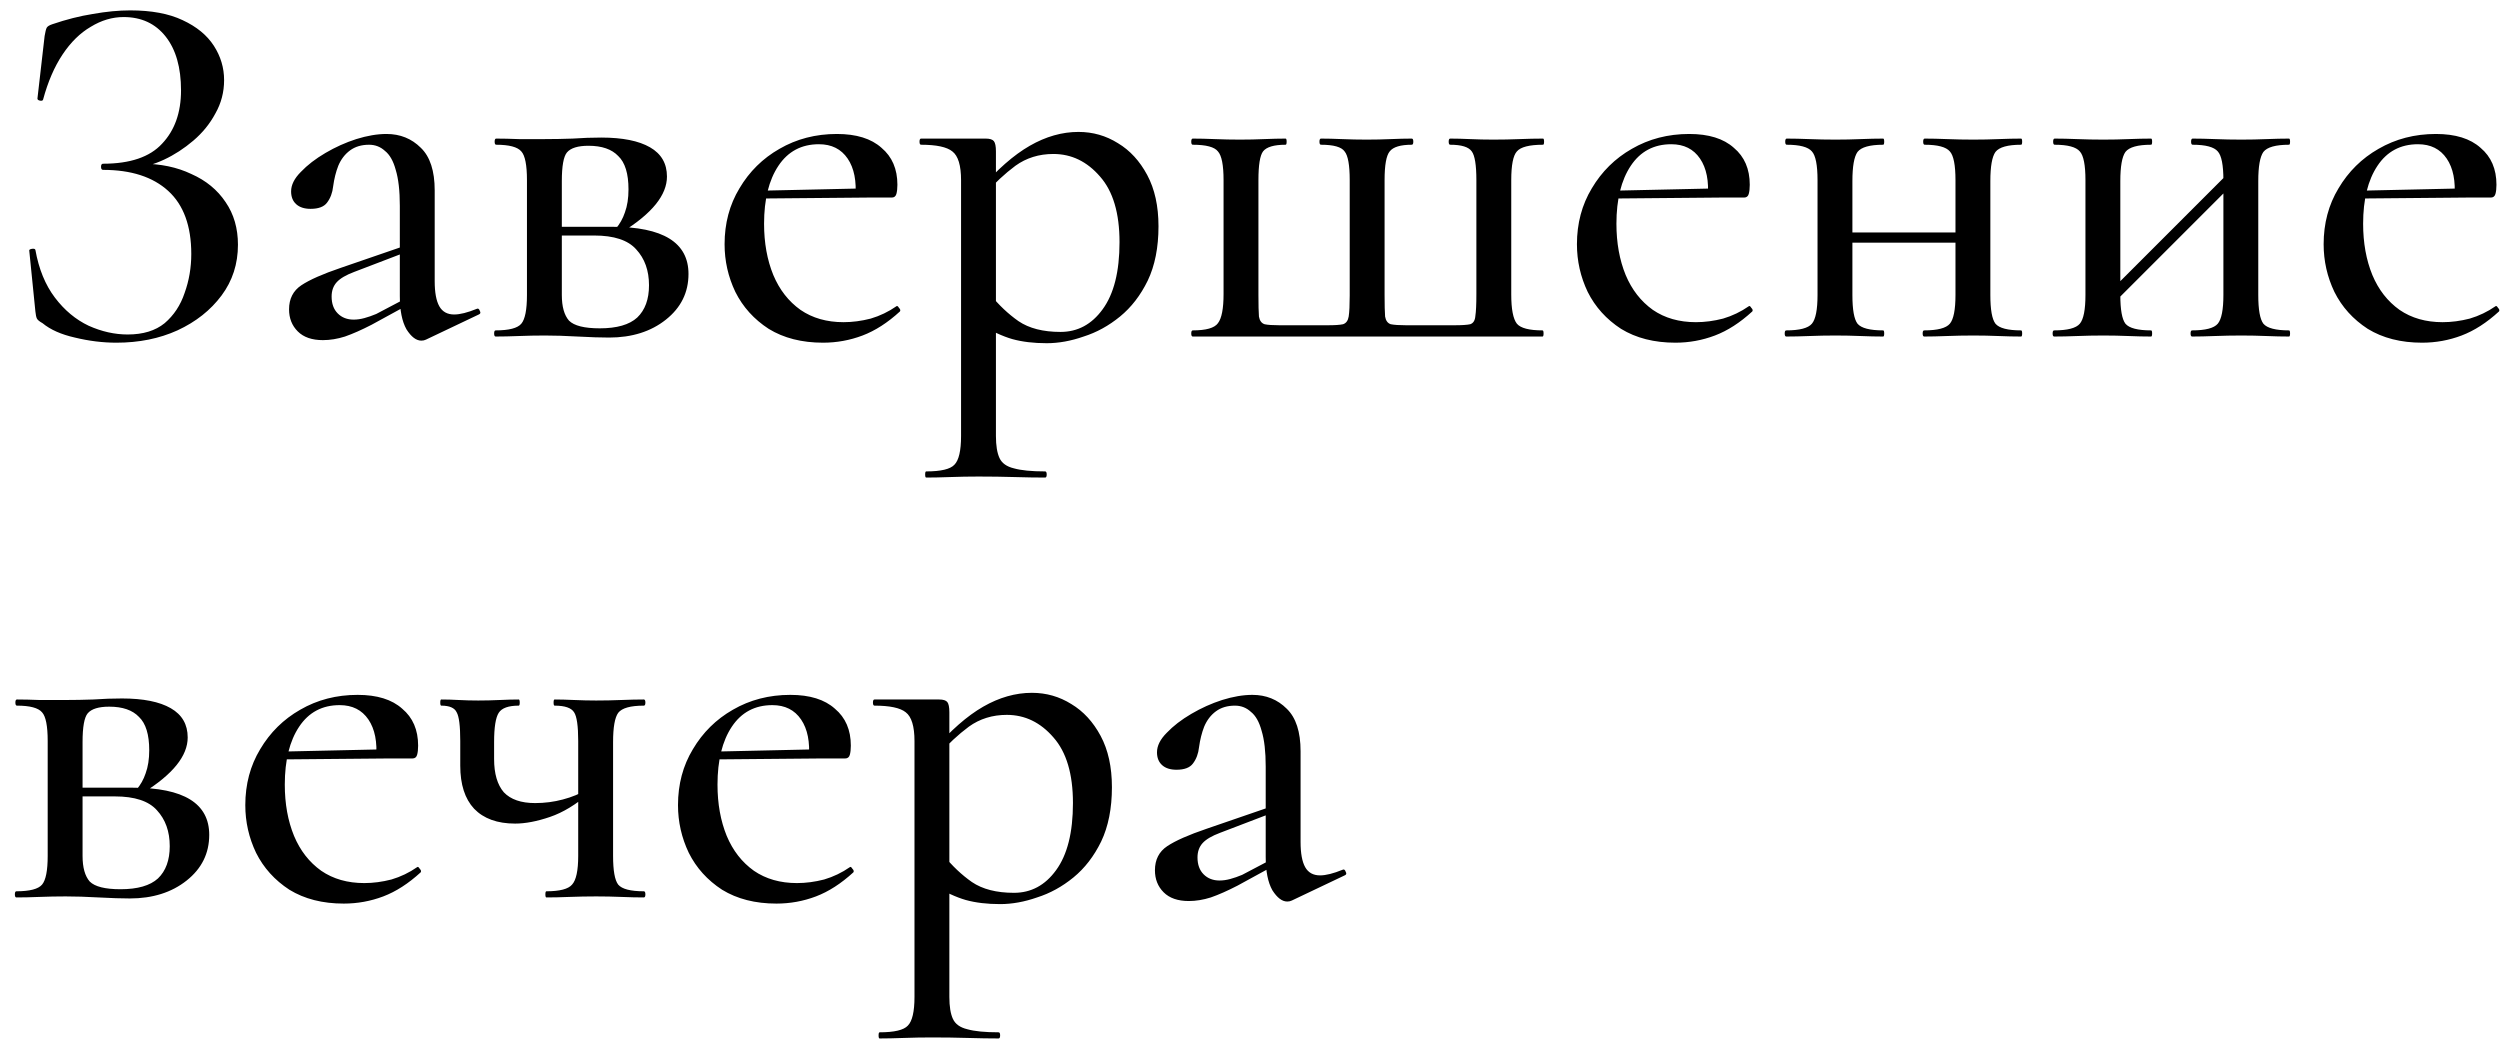 <?xml version="1.0" encoding="UTF-8"?> <svg xmlns="http://www.w3.org/2000/svg" width="156" height="65" viewBox="0 0 156 65" fill="none"><path d="M7.968 20.872C8.928 20.872 9.696 20.637 10.272 20.168C10.848 19.677 11.264 19.048 11.52 18.28C11.797 17.512 11.936 16.701 11.936 15.848C11.936 14.099 11.456 12.787 10.496 11.912C9.536 11.037 8.181 10.6 6.432 10.6C6.347 10.6 6.304 10.536 6.304 10.408C6.304 10.28 6.347 10.216 6.432 10.216C8.117 10.216 9.344 9.8 10.112 8.968C10.901 8.136 11.296 7.027 11.296 5.64C11.296 4.211 10.976 3.091 10.336 2.28C9.696 1.469 8.821 1.064 7.712 1.064C7.008 1.064 6.325 1.267 5.664 1.672C5.003 2.056 4.416 2.632 3.904 3.4C3.392 4.168 2.987 5.107 2.688 6.216C2.667 6.28 2.603 6.301 2.496 6.28C2.389 6.259 2.336 6.216 2.336 6.152L2.784 2.248C2.827 1.992 2.869 1.821 2.912 1.736C2.955 1.651 3.072 1.576 3.264 1.512C4.139 1.213 4.981 1 5.792 0.872C6.624 0.723 7.403 0.648 8.128 0.648C9.451 0.648 10.539 0.851 11.392 1.256C12.267 1.661 12.917 2.195 13.344 2.856C13.771 3.517 13.984 4.232 13.984 5C13.984 5.747 13.803 6.44 13.44 7.08C13.099 7.72 12.64 8.285 12.064 8.776C11.488 9.267 10.88 9.661 10.24 9.96C9.6 10.259 8.992 10.429 8.416 10.472L8.864 10.216C10.016 10.216 11.04 10.429 11.936 10.856C12.853 11.261 13.568 11.848 14.08 12.616C14.592 13.363 14.848 14.248 14.848 15.272C14.848 16.467 14.507 17.523 13.824 18.44C13.141 19.357 12.224 20.083 11.072 20.616C9.941 21.128 8.672 21.384 7.264 21.384C6.411 21.384 5.547 21.277 4.672 21.064C3.819 20.872 3.147 20.573 2.656 20.168C2.464 20.061 2.347 19.965 2.304 19.88C2.261 19.795 2.229 19.645 2.208 19.432L1.824 15.624C1.824 15.581 1.877 15.549 1.984 15.528C2.112 15.507 2.187 15.528 2.208 15.592C2.421 16.787 2.827 17.779 3.424 18.568C4.021 19.357 4.725 19.944 5.536 20.328C6.347 20.691 7.157 20.872 7.968 20.872ZM26.581 21.192C26.495 21.235 26.399 21.256 26.293 21.256C25.973 21.256 25.663 21.021 25.365 20.552C25.087 20.061 24.949 19.368 24.949 18.472V12.84C24.949 11.901 24.863 11.155 24.693 10.6C24.543 10.045 24.319 9.651 24.021 9.416C23.743 9.16 23.413 9.032 23.029 9.032C22.559 9.032 22.165 9.149 21.845 9.384C21.525 9.619 21.279 9.939 21.109 10.344C20.959 10.728 20.853 11.155 20.789 11.624C20.746 12.029 20.618 12.371 20.405 12.648C20.213 12.904 19.871 13.032 19.381 13.032C18.997 13.032 18.698 12.936 18.485 12.744C18.271 12.552 18.165 12.285 18.165 11.944C18.165 11.539 18.367 11.133 18.773 10.728C19.178 10.301 19.69 9.907 20.309 9.544C20.927 9.181 21.567 8.893 22.229 8.68C22.911 8.467 23.541 8.36 24.117 8.36C24.97 8.36 25.685 8.648 26.261 9.224C26.837 9.779 27.125 10.664 27.125 11.88V17.544C27.125 18.248 27.221 18.771 27.413 19.112C27.605 19.453 27.914 19.624 28.341 19.624C28.703 19.624 29.173 19.507 29.749 19.272C29.834 19.229 29.898 19.272 29.941 19.4C30.005 19.507 29.983 19.581 29.877 19.624L26.581 21.192ZM20.149 21.224C19.466 21.224 18.943 21.043 18.581 20.68C18.218 20.317 18.037 19.859 18.037 19.304C18.037 18.643 18.293 18.141 18.805 17.8C19.317 17.459 20.138 17.096 21.269 16.712L25.269 15.336L25.365 15.72L22.101 16.968C21.589 17.16 21.226 17.373 21.013 17.608C20.799 17.843 20.693 18.141 20.693 18.504C20.693 18.952 20.821 19.304 21.077 19.56C21.333 19.816 21.663 19.944 22.069 19.944C22.282 19.944 22.506 19.912 22.741 19.848C22.975 19.784 23.221 19.699 23.477 19.592L25.909 18.312L25.941 18.76L23.189 20.264C22.57 20.584 22.015 20.829 21.525 21C21.055 21.149 20.597 21.224 20.149 21.224ZM34.002 8.68C34.557 8.68 35.133 8.669 35.73 8.648C36.349 8.605 36.946 8.584 37.522 8.584C38.845 8.584 39.858 8.787 40.562 9.192C41.266 9.597 41.618 10.205 41.618 11.016C41.618 12.168 40.69 13.32 38.834 14.472L38.418 14.28C38.674 13.981 38.866 13.64 38.994 13.256C39.144 12.851 39.218 12.371 39.218 11.816C39.218 10.835 39.005 10.141 38.578 9.736C38.173 9.309 37.554 9.096 36.722 9.096C36.061 9.096 35.613 9.235 35.378 9.512C35.165 9.768 35.058 10.365 35.058 11.304V18.408C35.058 19.133 35.208 19.667 35.506 20.008C35.826 20.328 36.466 20.488 37.426 20.488C38.493 20.488 39.272 20.264 39.762 19.816C40.253 19.347 40.498 18.675 40.498 17.8C40.498 16.883 40.232 16.136 39.698 15.56C39.186 14.984 38.312 14.696 37.074 14.696H34.13L34.098 14.152H38.194C41.373 14.152 42.962 15.133 42.962 17.096C42.962 18.248 42.493 19.197 41.554 19.944C40.616 20.691 39.432 21.064 38.002 21.064C37.49 21.064 36.84 21.043 36.05 21C35.282 20.957 34.6 20.936 34.002 20.936C33.448 20.936 32.904 20.947 32.37 20.968C31.837 20.989 31.357 21 30.93 21C30.866 21 30.834 20.936 30.834 20.808C30.834 20.68 30.866 20.616 30.93 20.616C31.762 20.616 32.296 20.477 32.53 20.2C32.765 19.923 32.882 19.325 32.882 18.408V11.24C32.882 10.301 32.765 9.704 32.53 9.448C32.296 9.171 31.773 9.032 30.962 9.032C30.898 9.032 30.866 8.968 30.866 8.84C30.866 8.712 30.898 8.648 30.962 8.648C31.368 8.648 31.837 8.659 32.37 8.68C32.904 8.68 33.448 8.68 34.002 8.68ZM51.358 21.384C50.035 21.384 48.904 21.096 47.966 20.52C47.048 19.923 46.355 19.155 45.886 18.216C45.438 17.277 45.214 16.285 45.214 15.24C45.214 13.939 45.523 12.776 46.142 11.752C46.76 10.707 47.592 9.885 48.638 9.288C49.704 8.669 50.899 8.36 52.222 8.36C53.438 8.36 54.366 8.648 55.006 9.224C55.667 9.779 55.998 10.547 55.998 11.528C55.998 11.763 55.976 11.955 55.934 12.104C55.891 12.253 55.795 12.328 55.646 12.328H53.374C53.459 11.304 53.299 10.493 52.894 9.896C52.488 9.299 51.891 9 51.102 9C50.014 9 49.171 9.448 48.574 10.344C47.976 11.24 47.678 12.445 47.678 13.96C47.678 15.155 47.87 16.221 48.254 17.16C48.638 18.077 49.203 18.803 49.95 19.336C50.696 19.848 51.592 20.104 52.638 20.104C53.192 20.104 53.758 20.029 54.334 19.88C54.91 19.709 55.443 19.453 55.934 19.112C55.976 19.069 56.03 19.101 56.094 19.208C56.179 19.293 56.2 19.368 56.158 19.432C55.39 20.136 54.611 20.637 53.822 20.936C53.032 21.235 52.211 21.384 51.358 21.384ZM46.942 12.392L46.91 11.912L54.11 11.752V12.328L46.942 12.392ZM57.794 29.8C57.751 29.8 57.73 29.736 57.73 29.608C57.73 29.48 57.751 29.416 57.794 29.416C58.711 29.416 59.298 29.277 59.554 29C59.831 28.723 59.97 28.125 59.97 27.208V11.24C59.97 10.323 59.789 9.725 59.426 9.448C59.085 9.171 58.434 9.032 57.474 9.032C57.41 9.032 57.378 8.968 57.378 8.84C57.378 8.712 57.41 8.648 57.474 8.648C57.943 8.648 58.423 8.648 58.914 8.648C59.426 8.648 59.906 8.648 60.354 8.648C60.802 8.648 61.186 8.648 61.506 8.648C61.762 8.648 61.933 8.701 62.018 8.808C62.103 8.915 62.146 9.128 62.146 9.448V27.208C62.146 27.805 62.221 28.264 62.37 28.584C62.519 28.904 62.818 29.117 63.266 29.224C63.714 29.352 64.365 29.416 65.218 29.416C65.282 29.416 65.314 29.48 65.314 29.608C65.314 29.736 65.282 29.8 65.218 29.8C64.642 29.8 64.002 29.789 63.298 29.768C62.594 29.747 61.847 29.736 61.058 29.736C60.461 29.736 59.874 29.747 59.298 29.768C58.722 29.789 58.221 29.8 57.794 29.8ZM65.314 21.416C64.503 21.416 63.789 21.331 63.17 21.16C62.573 20.989 61.879 20.669 61.09 20.2L61.794 18.376C62.327 19.037 62.914 19.592 63.554 20.04C64.215 20.488 65.09 20.712 66.178 20.712C67.245 20.712 68.119 20.243 68.802 19.304C69.506 18.344 69.858 16.947 69.858 15.112C69.858 13.299 69.453 11.933 68.642 11.016C67.831 10.077 66.861 9.608 65.73 9.608C64.834 9.608 64.045 9.853 63.362 10.344C62.701 10.835 62.061 11.432 61.442 12.136L61.122 11.848C62.21 10.589 63.255 9.672 64.258 9.096C65.261 8.52 66.274 8.232 67.298 8.232C68.194 8.232 69.015 8.467 69.762 8.936C70.509 9.384 71.117 10.045 71.586 10.92C72.055 11.795 72.29 12.861 72.29 14.12C72.29 15.443 72.066 16.573 71.618 17.512C71.17 18.429 70.594 19.176 69.89 19.752C69.186 20.328 68.429 20.744 67.618 21C66.829 21.277 66.061 21.416 65.314 21.416ZM74.43 21C74.366 21 74.334 20.936 74.334 20.808C74.334 20.68 74.366 20.616 74.43 20.616C75.262 20.616 75.785 20.467 75.998 20.168C76.233 19.869 76.35 19.261 76.35 18.344V11.24C76.35 10.301 76.233 9.704 75.998 9.448C75.785 9.171 75.262 9.032 74.43 9.032C74.366 9.032 74.334 8.968 74.334 8.84C74.334 8.712 74.366 8.648 74.43 8.648C74.836 8.648 75.294 8.659 75.806 8.68C76.34 8.701 76.862 8.712 77.374 8.712C77.886 8.712 78.388 8.701 78.878 8.68C79.39 8.659 79.838 8.648 80.222 8.648C80.265 8.648 80.286 8.712 80.286 8.84C80.286 8.968 80.265 9.032 80.222 9.032C79.497 9.032 79.028 9.171 78.814 9.448C78.622 9.704 78.526 10.301 78.526 11.24V18.408C78.526 19.027 78.537 19.475 78.558 19.752C78.601 20.008 78.718 20.168 78.91 20.232C79.102 20.275 79.412 20.296 79.838 20.296H82.846C83.294 20.296 83.614 20.275 83.806 20.232C83.998 20.168 84.116 20.008 84.158 19.752C84.201 19.475 84.222 19.037 84.222 18.44V11.24C84.222 10.301 84.116 9.704 83.902 9.448C83.71 9.171 83.22 9.032 82.43 9.032C82.366 9.032 82.334 8.968 82.334 8.84C82.334 8.712 82.366 8.648 82.43 8.648C82.814 8.648 83.252 8.659 83.742 8.68C84.254 8.701 84.766 8.712 85.278 8.712C85.79 8.712 86.292 8.701 86.782 8.68C87.273 8.659 87.71 8.648 88.094 8.648C88.158 8.648 88.19 8.712 88.19 8.84C88.19 8.968 88.158 9.032 88.094 9.032C87.39 9.032 86.932 9.171 86.718 9.448C86.505 9.704 86.398 10.301 86.398 11.24V18.408C86.398 19.027 86.409 19.475 86.43 19.752C86.473 20.008 86.59 20.168 86.782 20.232C86.996 20.275 87.316 20.296 87.742 20.296H90.75C91.22 20.296 91.55 20.275 91.742 20.232C91.934 20.168 92.041 19.997 92.062 19.72C92.105 19.443 92.126 18.984 92.126 18.344V11.24C92.126 10.301 92.03 9.704 91.838 9.448C91.646 9.171 91.198 9.032 90.494 9.032C90.43 9.032 90.398 8.968 90.398 8.84C90.398 8.712 90.43 8.648 90.494 8.648C90.857 8.648 91.273 8.659 91.742 8.68C92.212 8.701 92.692 8.712 93.182 8.712C93.737 8.712 94.281 8.701 94.814 8.68C95.348 8.659 95.838 8.648 96.286 8.648C96.329 8.648 96.35 8.712 96.35 8.84C96.35 8.968 96.329 9.032 96.286 9.032C95.433 9.032 94.889 9.171 94.654 9.448C94.42 9.704 94.302 10.301 94.302 11.24V18.376C94.302 19.293 94.42 19.901 94.654 20.2C94.889 20.477 95.422 20.616 96.254 20.616C96.297 20.616 96.318 20.68 96.318 20.808C96.318 20.936 96.297 21 96.254 21H74.43ZM104.545 21.384C103.223 21.384 102.092 21.096 101.153 20.52C100.236 19.923 99.543 19.155 99.073 18.216C98.625 17.277 98.401 16.285 98.401 15.24C98.401 13.939 98.711 12.776 99.329 11.752C99.948 10.707 100.78 9.885 101.825 9.288C102.892 8.669 104.087 8.36 105.409 8.36C106.625 8.36 107.553 8.648 108.193 9.224C108.855 9.779 109.185 10.547 109.185 11.528C109.185 11.763 109.164 11.955 109.121 12.104C109.079 12.253 108.983 12.328 108.833 12.328H106.561C106.647 11.304 106.487 10.493 106.081 9.896C105.676 9.299 105.079 9 104.289 9C103.201 9 102.359 9.448 101.761 10.344C101.164 11.24 100.865 12.445 100.865 13.96C100.865 15.155 101.057 16.221 101.441 17.16C101.825 18.077 102.391 18.803 103.137 19.336C103.884 19.848 104.78 20.104 105.825 20.104C106.38 20.104 106.945 20.029 107.521 19.88C108.097 19.709 108.631 19.453 109.121 19.112C109.164 19.069 109.217 19.101 109.281 19.208C109.367 19.293 109.388 19.368 109.345 19.432C108.577 20.136 107.799 20.637 107.009 20.936C106.22 21.235 105.399 21.384 104.545 21.384ZM100.129 12.392L100.097 11.912L107.297 11.752V12.328L100.129 12.392ZM114.438 15.144V14.504H123.046V15.144H114.438ZM113.414 18.408V11.24C113.414 10.301 113.296 9.704 113.062 9.448C112.827 9.171 112.304 9.032 111.493 9.032C111.43 9.032 111.398 8.968 111.398 8.84C111.398 8.712 111.43 8.648 111.493 8.648C111.899 8.648 112.368 8.659 112.902 8.68C113.435 8.701 113.979 8.712 114.534 8.712C115.067 8.712 115.59 8.701 116.102 8.68C116.635 8.659 117.104 8.648 117.51 8.648C117.552 8.648 117.574 8.712 117.574 8.84C117.574 8.968 117.552 9.032 117.51 9.032C116.678 9.032 116.144 9.181 115.91 9.48C115.696 9.779 115.59 10.387 115.59 11.304V18.408C115.59 19.325 115.696 19.923 115.91 20.2C116.144 20.477 116.678 20.616 117.51 20.616C117.552 20.616 117.574 20.68 117.574 20.808C117.574 20.936 117.552 21 117.51 21C117.083 21 116.614 20.989 116.102 20.968C115.59 20.947 115.067 20.936 114.534 20.936C113.979 20.936 113.435 20.947 112.902 20.968C112.368 20.989 111.888 21 111.462 21C111.398 21 111.366 20.936 111.366 20.808C111.366 20.68 111.398 20.616 111.462 20.616C112.294 20.616 112.827 20.477 113.062 20.2C113.296 19.923 113.414 19.325 113.414 18.408ZM122.022 18.408V11.24C122.022 10.301 121.904 9.704 121.67 9.448C121.435 9.171 120.912 9.032 120.102 9.032C120.038 9.032 120.006 8.968 120.006 8.84C120.006 8.712 120.038 8.648 120.102 8.648C120.507 8.648 120.976 8.659 121.51 8.68C122.043 8.701 122.587 8.712 123.142 8.712C123.675 8.712 124.198 8.701 124.71 8.68C125.243 8.659 125.712 8.648 126.118 8.648C126.16 8.648 126.182 8.712 126.182 8.84C126.182 8.968 126.16 9.032 126.118 9.032C125.286 9.032 124.752 9.181 124.518 9.48C124.304 9.779 124.198 10.387 124.198 11.304V18.408C124.198 19.325 124.304 19.923 124.518 20.2C124.752 20.477 125.286 20.616 126.118 20.616C126.16 20.616 126.182 20.68 126.182 20.808C126.182 20.936 126.16 21 126.118 21C125.691 21 125.222 20.989 124.71 20.968C124.198 20.947 123.675 20.936 123.142 20.936C122.587 20.936 122.032 20.947 121.478 20.968C120.944 20.989 120.475 21 120.07 21C120.006 21 119.974 20.936 119.974 20.808C119.974 20.68 120.006 20.616 120.07 20.616C120.902 20.616 121.435 20.477 121.67 20.2C121.904 19.923 122.022 19.325 122.022 18.408ZM131.22 19.592L130.74 19.112L139.444 10.408L139.924 10.888L131.22 19.592ZM130.132 18.408V11.24C130.132 10.301 130.015 9.704 129.78 9.448C129.546 9.171 129.023 9.032 128.212 9.032C128.148 9.032 128.116 8.968 128.116 8.84C128.116 8.712 128.148 8.648 128.212 8.648C128.618 8.648 129.087 8.659 129.62 8.68C130.154 8.701 130.698 8.712 131.252 8.712C131.786 8.712 132.308 8.701 132.82 8.68C133.354 8.659 133.823 8.648 134.228 8.648C134.271 8.648 134.292 8.712 134.292 8.84C134.292 8.968 134.271 9.032 134.228 9.032C133.396 9.032 132.863 9.181 132.628 9.48C132.415 9.779 132.308 10.387 132.308 11.304V18.408C132.308 19.325 132.415 19.923 132.628 20.2C132.863 20.477 133.396 20.616 134.228 20.616C134.271 20.616 134.292 20.68 134.292 20.808C134.292 20.936 134.271 21 134.228 21C133.802 21 133.332 20.989 132.82 20.968C132.308 20.947 131.786 20.936 131.252 20.936C130.698 20.936 130.154 20.947 129.62 20.968C129.087 20.989 128.607 21 128.18 21C128.116 21 128.084 20.936 128.084 20.808C128.084 20.68 128.116 20.616 128.18 20.616C129.012 20.616 129.546 20.477 129.78 20.2C130.015 19.923 130.132 19.325 130.132 18.408ZM138.74 18.408V11.24C138.74 10.301 138.623 9.704 138.388 9.448C138.154 9.171 137.631 9.032 136.82 9.032C136.756 9.032 136.724 8.968 136.724 8.84C136.724 8.712 136.756 8.648 136.82 8.648C137.226 8.648 137.695 8.659 138.228 8.68C138.762 8.701 139.306 8.712 139.86 8.712C140.394 8.712 140.916 8.701 141.428 8.68C141.962 8.659 142.431 8.648 142.836 8.648C142.879 8.648 142.9 8.712 142.9 8.84C142.9 8.968 142.879 9.032 142.836 9.032C142.004 9.032 141.471 9.181 141.236 9.48C141.023 9.779 140.916 10.387 140.916 11.304V18.408C140.916 19.325 141.023 19.923 141.236 20.2C141.471 20.477 142.004 20.616 142.836 20.616C142.879 20.616 142.9 20.68 142.9 20.808C142.9 20.936 142.879 21 142.836 21C142.41 21 141.94 20.989 141.428 20.968C140.916 20.947 140.394 20.936 139.86 20.936C139.306 20.936 138.751 20.947 138.196 20.968C137.663 20.989 137.194 21 136.788 21C136.724 21 136.692 20.936 136.692 20.808C136.692 20.68 136.724 20.616 136.788 20.616C137.62 20.616 138.154 20.477 138.388 20.2C138.623 19.923 138.74 19.325 138.74 18.408ZM151.139 21.384C149.816 21.384 148.686 21.096 147.747 20.52C146.83 19.923 146.136 19.155 145.667 18.216C145.219 17.277 144.995 16.285 144.995 15.24C144.995 13.939 145.304 12.776 145.923 11.752C146.542 10.707 147.374 9.885 148.419 9.288C149.486 8.669 150.68 8.36 152.003 8.36C153.219 8.36 154.147 8.648 154.787 9.224C155.448 9.779 155.779 10.547 155.779 11.528C155.779 11.763 155.758 11.955 155.715 12.104C155.672 12.253 155.576 12.328 155.427 12.328H153.155C153.24 11.304 153.08 10.493 152.675 9.896C152.27 9.299 151.672 9 150.883 9C149.795 9 148.952 9.448 148.355 10.344C147.758 11.24 147.459 12.445 147.459 13.96C147.459 15.155 147.651 16.221 148.035 17.16C148.419 18.077 148.984 18.803 149.731 19.336C150.478 19.848 151.374 20.104 152.419 20.104C152.974 20.104 153.539 20.029 154.115 19.88C154.691 19.709 155.224 19.453 155.715 19.112C155.758 19.069 155.811 19.101 155.875 19.208C155.96 19.293 155.982 19.368 155.939 19.432C155.171 20.136 154.392 20.637 153.603 20.936C152.814 21.235 151.992 21.384 151.139 21.384ZM146.723 12.392L146.691 11.912L153.891 11.752V12.328L146.723 12.392ZM4.096 43.68C4.651 43.68 5.227 43.669 5.824 43.648C6.443 43.605 7.04 43.584 7.616 43.584C8.939 43.584 9.952 43.787 10.656 44.192C11.36 44.597 11.712 45.205 11.712 46.016C11.712 47.168 10.784 48.32 8.928 49.472L8.512 49.28C8.768 48.981 8.96 48.64 9.088 48.256C9.237 47.851 9.312 47.371 9.312 46.816C9.312 45.835 9.099 45.141 8.672 44.736C8.267 44.309 7.648 44.096 6.816 44.096C6.155 44.096 5.707 44.235 5.472 44.512C5.259 44.768 5.152 45.365 5.152 46.304V53.408C5.152 54.133 5.301 54.667 5.6 55.008C5.92 55.328 6.56 55.488 7.52 55.488C8.587 55.488 9.365 55.264 9.856 54.816C10.347 54.347 10.592 53.675 10.592 52.8C10.592 51.883 10.325 51.136 9.792 50.56C9.28 49.984 8.405 49.696 7.168 49.696H4.224L4.192 49.152H8.288C11.467 49.152 13.056 50.133 13.056 52.096C13.056 53.248 12.587 54.197 11.648 54.944C10.709 55.691 9.525 56.064 8.096 56.064C7.584 56.064 6.933 56.043 6.144 56C5.376 55.957 4.693 55.936 4.096 55.936C3.541 55.936 2.997 55.947 2.464 55.968C1.931 55.989 1.451 56 1.024 56C0.96 56 0.928 55.936 0.928 55.808C0.928 55.68 0.96 55.616 1.024 55.616C1.856 55.616 2.389 55.477 2.624 55.2C2.859 54.923 2.976 54.325 2.976 53.408V46.24C2.976 45.301 2.859 44.704 2.624 44.448C2.389 44.171 1.867 44.032 1.056 44.032C0.992 44.032 0.96 43.968 0.96 43.84C0.96 43.712 0.992 43.648 1.056 43.648C1.461 43.648 1.931 43.659 2.464 43.68C2.997 43.68 3.541 43.68 4.096 43.68ZM21.451 56.384C20.129 56.384 18.998 56.096 18.059 55.52C17.142 54.923 16.449 54.155 15.979 53.216C15.531 52.277 15.307 51.285 15.307 50.24C15.307 48.939 15.617 47.776 16.235 46.752C16.854 45.707 17.686 44.885 18.732 44.288C19.798 43.669 20.993 43.36 22.316 43.36C23.532 43.36 24.459 43.648 25.099 44.224C25.761 44.779 26.091 45.547 26.091 46.528C26.091 46.763 26.07 46.955 26.027 47.104C25.985 47.253 25.889 47.328 25.739 47.328H23.468C23.553 46.304 23.393 45.493 22.988 44.896C22.582 44.299 21.985 44 21.195 44C20.108 44 19.265 44.448 18.668 45.344C18.07 46.24 17.771 47.445 17.771 48.96C17.771 50.155 17.963 51.221 18.348 52.16C18.732 53.077 19.297 53.803 20.044 54.336C20.79 54.848 21.686 55.104 22.732 55.104C23.286 55.104 23.852 55.029 24.427 54.88C25.003 54.709 25.537 54.453 26.027 54.112C26.07 54.069 26.123 54.101 26.188 54.208C26.273 54.293 26.294 54.368 26.252 54.432C25.483 55.136 24.705 55.637 23.916 55.936C23.126 56.235 22.305 56.384 21.451 56.384ZM17.035 47.392L17.003 46.912L24.203 46.752V47.328L17.035 47.392ZM36.08 53.408V46.24C36.08 45.301 35.994 44.704 35.824 44.448C35.653 44.171 35.248 44.032 34.608 44.032C34.565 44.032 34.544 43.968 34.544 43.84C34.544 43.712 34.565 43.648 34.608 43.648C34.949 43.648 35.354 43.659 35.824 43.68C36.293 43.701 36.752 43.712 37.2 43.712C37.733 43.712 38.256 43.701 38.768 43.68C39.301 43.659 39.77 43.648 40.176 43.648C40.24 43.648 40.272 43.712 40.272 43.84C40.272 43.968 40.24 44.032 40.176 44.032C39.344 44.032 38.81 44.181 38.576 44.48C38.362 44.779 38.256 45.387 38.256 46.304V53.408C38.256 54.325 38.362 54.923 38.576 55.2C38.81 55.477 39.344 55.616 40.176 55.616C40.24 55.616 40.272 55.68 40.272 55.808C40.272 55.936 40.24 56 40.176 56C39.749 56 39.28 55.989 38.768 55.968C38.256 55.947 37.733 55.936 37.2 55.936C36.645 55.936 36.09 55.947 35.536 55.968C35.002 55.989 34.522 56 34.096 56C34.053 56 34.032 55.936 34.032 55.808C34.032 55.68 34.053 55.616 34.096 55.616C34.928 55.616 35.461 55.477 35.696 55.2C35.952 54.923 36.08 54.325 36.08 53.408ZM30.832 46.304C30.832 46.496 30.832 46.688 30.832 46.88C30.832 47.051 30.832 47.211 30.832 47.36C30.832 48.277 31.034 48.971 31.44 49.44C31.866 49.888 32.517 50.112 33.392 50.112C33.989 50.112 34.565 50.037 35.12 49.888C35.696 49.739 36.208 49.525 36.656 49.248L36.752 49.504C35.941 50.208 35.13 50.699 34.32 50.976C33.509 51.253 32.784 51.392 32.144 51.392C31.034 51.392 30.181 51.083 29.584 50.464C29.008 49.845 28.72 48.949 28.72 47.776V46.24C28.72 45.301 28.645 44.704 28.496 44.448C28.368 44.171 28.048 44.032 27.536 44.032C27.493 44.032 27.472 43.968 27.472 43.84C27.472 43.712 27.493 43.648 27.536 43.648C27.877 43.648 28.24 43.659 28.624 43.68C29.008 43.701 29.413 43.712 29.84 43.712C30.288 43.712 30.736 43.701 31.184 43.68C31.632 43.659 32.026 43.648 32.368 43.648C32.41 43.648 32.432 43.712 32.432 43.84C32.432 43.968 32.41 44.032 32.368 44.032C31.728 44.032 31.312 44.181 31.12 44.48C30.928 44.779 30.832 45.387 30.832 46.304ZM48.452 56.384C47.129 56.384 45.998 56.096 45.059 55.52C44.142 54.923 43.449 54.155 42.98 53.216C42.532 52.277 42.307 51.285 42.307 50.24C42.307 48.939 42.617 47.776 43.236 46.752C43.854 45.707 44.686 44.885 45.731 44.288C46.798 43.669 47.993 43.36 49.316 43.36C50.532 43.36 51.459 43.648 52.099 44.224C52.761 44.779 53.092 45.547 53.092 46.528C53.092 46.763 53.07 46.955 53.028 47.104C52.985 47.253 52.889 47.328 52.739 47.328H50.468C50.553 46.304 50.393 45.493 49.987 44.896C49.582 44.299 48.985 44 48.196 44C47.108 44 46.265 44.448 45.667 45.344C45.07 46.24 44.772 47.445 44.772 48.96C44.772 50.155 44.964 51.221 45.347 52.16C45.731 53.077 46.297 53.803 47.044 54.336C47.79 54.848 48.686 55.104 49.731 55.104C50.286 55.104 50.852 55.029 51.428 54.88C52.004 54.709 52.537 54.453 53.028 54.112C53.07 54.069 53.123 54.101 53.188 54.208C53.273 54.293 53.294 54.368 53.252 54.432C52.483 55.136 51.705 55.637 50.916 55.936C50.126 56.235 49.305 56.384 48.452 56.384ZM44.035 47.392L44.004 46.912L51.203 46.752V47.328L44.035 47.392ZM54.888 64.8C54.845 64.8 54.824 64.736 54.824 64.608C54.824 64.48 54.845 64.416 54.888 64.416C55.805 64.416 56.392 64.277 56.648 64C56.925 63.723 57.064 63.125 57.064 62.208V46.24C57.064 45.323 56.882 44.725 56.52 44.448C56.178 44.171 55.528 44.032 54.568 44.032C54.504 44.032 54.472 43.968 54.472 43.84C54.472 43.712 54.504 43.648 54.568 43.648C55.037 43.648 55.517 43.648 56.008 43.648C56.52 43.648 57 43.648 57.448 43.648C57.896 43.648 58.28 43.648 58.6 43.648C58.856 43.648 59.026 43.701 59.112 43.808C59.197 43.915 59.24 44.128 59.24 44.448V62.208C59.24 62.805 59.314 63.264 59.464 63.584C59.613 63.904 59.912 64.117 60.36 64.224C60.808 64.352 61.458 64.416 62.312 64.416C62.376 64.416 62.408 64.48 62.408 64.608C62.408 64.736 62.376 64.8 62.312 64.8C61.736 64.8 61.096 64.789 60.392 64.768C59.688 64.747 58.941 64.736 58.152 64.736C57.554 64.736 56.968 64.747 56.392 64.768C55.816 64.789 55.314 64.8 54.888 64.8ZM62.408 56.416C61.597 56.416 60.882 56.331 60.264 56.16C59.666 55.989 58.973 55.669 58.184 55.2L58.888 53.376C59.421 54.037 60.008 54.592 60.648 55.04C61.309 55.488 62.184 55.712 63.272 55.712C64.338 55.712 65.213 55.243 65.896 54.304C66.6 53.344 66.952 51.947 66.952 50.112C66.952 48.299 66.546 46.933 65.736 46.016C64.925 45.077 63.954 44.608 62.824 44.608C61.928 44.608 61.138 44.853 60.456 45.344C59.794 45.835 59.154 46.432 58.536 47.136L58.216 46.848C59.304 45.589 60.349 44.672 61.352 44.096C62.354 43.52 63.368 43.232 64.392 43.232C65.288 43.232 66.109 43.467 66.856 43.936C67.602 44.384 68.21 45.045 68.68 45.92C69.149 46.795 69.384 47.861 69.384 49.12C69.384 50.443 69.16 51.573 68.712 52.512C68.264 53.429 67.688 54.176 66.984 54.752C66.28 55.328 65.522 55.744 64.712 56C63.922 56.277 63.154 56.416 62.408 56.416ZM80.612 56.192C80.527 56.235 80.431 56.256 80.324 56.256C80.004 56.256 79.695 56.021 79.396 55.552C79.119 55.061 78.98 54.368 78.98 53.472V47.84C78.98 46.901 78.895 46.155 78.724 45.6C78.575 45.045 78.351 44.651 78.052 44.416C77.775 44.16 77.444 44.032 77.06 44.032C76.591 44.032 76.196 44.149 75.876 44.384C75.556 44.619 75.311 44.939 75.14 45.344C74.991 45.728 74.884 46.155 74.82 46.624C74.777 47.029 74.649 47.371 74.436 47.648C74.244 47.904 73.903 48.032 73.412 48.032C73.028 48.032 72.729 47.936 72.516 47.744C72.303 47.552 72.196 47.285 72.196 46.944C72.196 46.539 72.399 46.133 72.804 45.728C73.209 45.301 73.721 44.907 74.34 44.544C74.959 44.181 75.599 43.893 76.26 43.68C76.943 43.467 77.572 43.36 78.148 43.36C79.001 43.36 79.716 43.648 80.292 44.224C80.868 44.779 81.156 45.664 81.156 46.88V52.544C81.156 53.248 81.252 53.771 81.444 54.112C81.636 54.453 81.945 54.624 82.372 54.624C82.735 54.624 83.204 54.507 83.78 54.272C83.865 54.229 83.929 54.272 83.972 54.4C84.036 54.507 84.015 54.581 83.908 54.624L80.612 56.192ZM74.18 56.224C73.497 56.224 72.975 56.043 72.612 55.68C72.249 55.317 72.068 54.859 72.068 54.304C72.068 53.643 72.324 53.141 72.836 52.8C73.348 52.459 74.169 52.096 75.3 51.712L79.3 50.336L79.396 50.72L76.132 51.968C75.62 52.16 75.257 52.373 75.044 52.608C74.831 52.843 74.724 53.141 74.724 53.504C74.724 53.952 74.852 54.304 75.108 54.56C75.364 54.816 75.695 54.944 76.1 54.944C76.313 54.944 76.537 54.912 76.772 54.848C77.007 54.784 77.252 54.699 77.508 54.592L79.94 53.312L79.972 53.76L77.22 55.264C76.601 55.584 76.047 55.829 75.556 56C75.087 56.149 74.628 56.224 74.18 56.224Z" fill="black"></path></svg> 